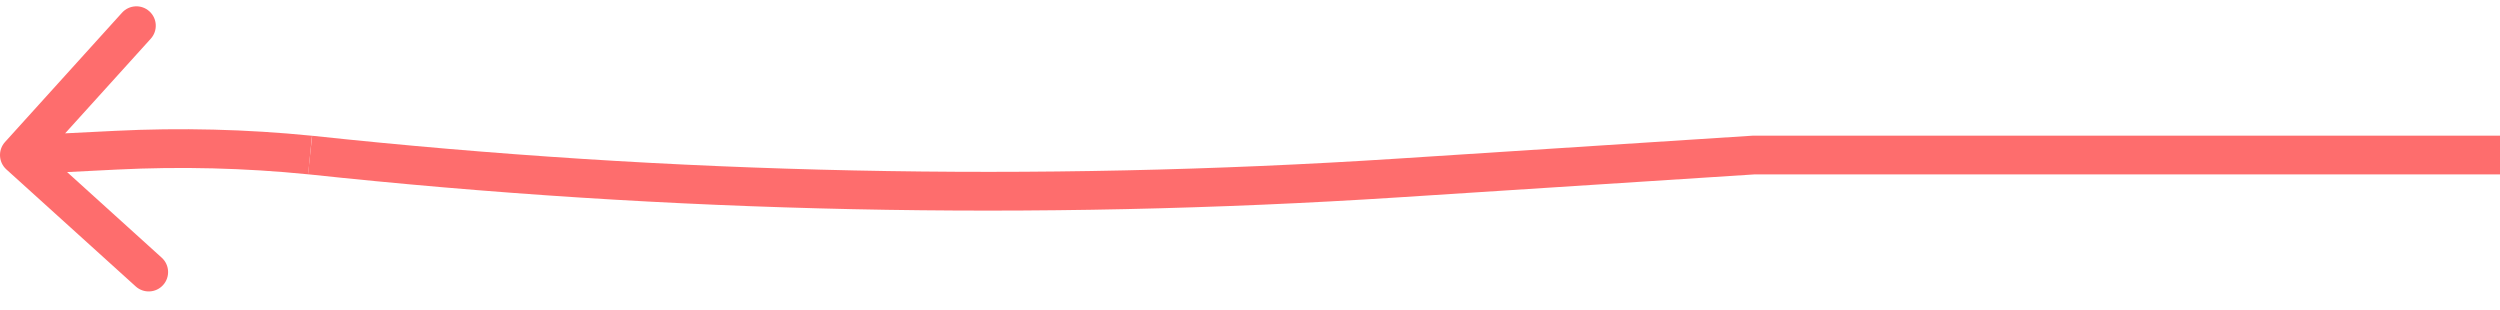 <svg width="129" height="16" viewBox="0 0 129 16" fill="none" xmlns="http://www.w3.org/2000/svg">
<path d="M90.5 7.999L90.5 6.999L90.468 6.999L90.436 7.001L90.5 7.999ZM72.102 9.186L72.037 8.189L72.102 9.186ZM129 7L90.5 6.999L90.5 8.999L129 9L129 7ZM90.436 7.001L72.037 8.189L72.166 10.184L90.564 8.997L90.436 7.001ZM15.893 8.993C34.583 10.996 53.409 11.395 72.166 10.184L72.037 8.189C53.394 9.392 34.682 8.996 16.107 7.005L15.893 8.993Z" fill="#FE6D6D"/>
<path d="M0.258 7.329C-0.112 7.739 -0.08 8.371 0.329 8.742L7.003 14.78C7.412 15.15 8.045 15.119 8.415 14.709C8.786 14.3 8.754 13.667 8.345 13.297L2.412 7.929L7.78 1.997C8.15 1.588 8.119 0.955 7.709 0.585C7.3 0.214 6.667 0.246 6.297 0.655L0.258 7.329ZM5.981 7.751L6.031 8.75L5.981 7.751ZM1.05 8.999L6.031 8.75L5.931 6.752L0.95 7.001L1.05 8.999ZM6.031 8.75C9.323 8.585 12.621 8.667 15.9 8.995L16.099 7.005C12.721 6.667 9.322 6.583 5.931 6.752L6.031 8.75Z" fill="#FE6D6D"/>
</svg>
